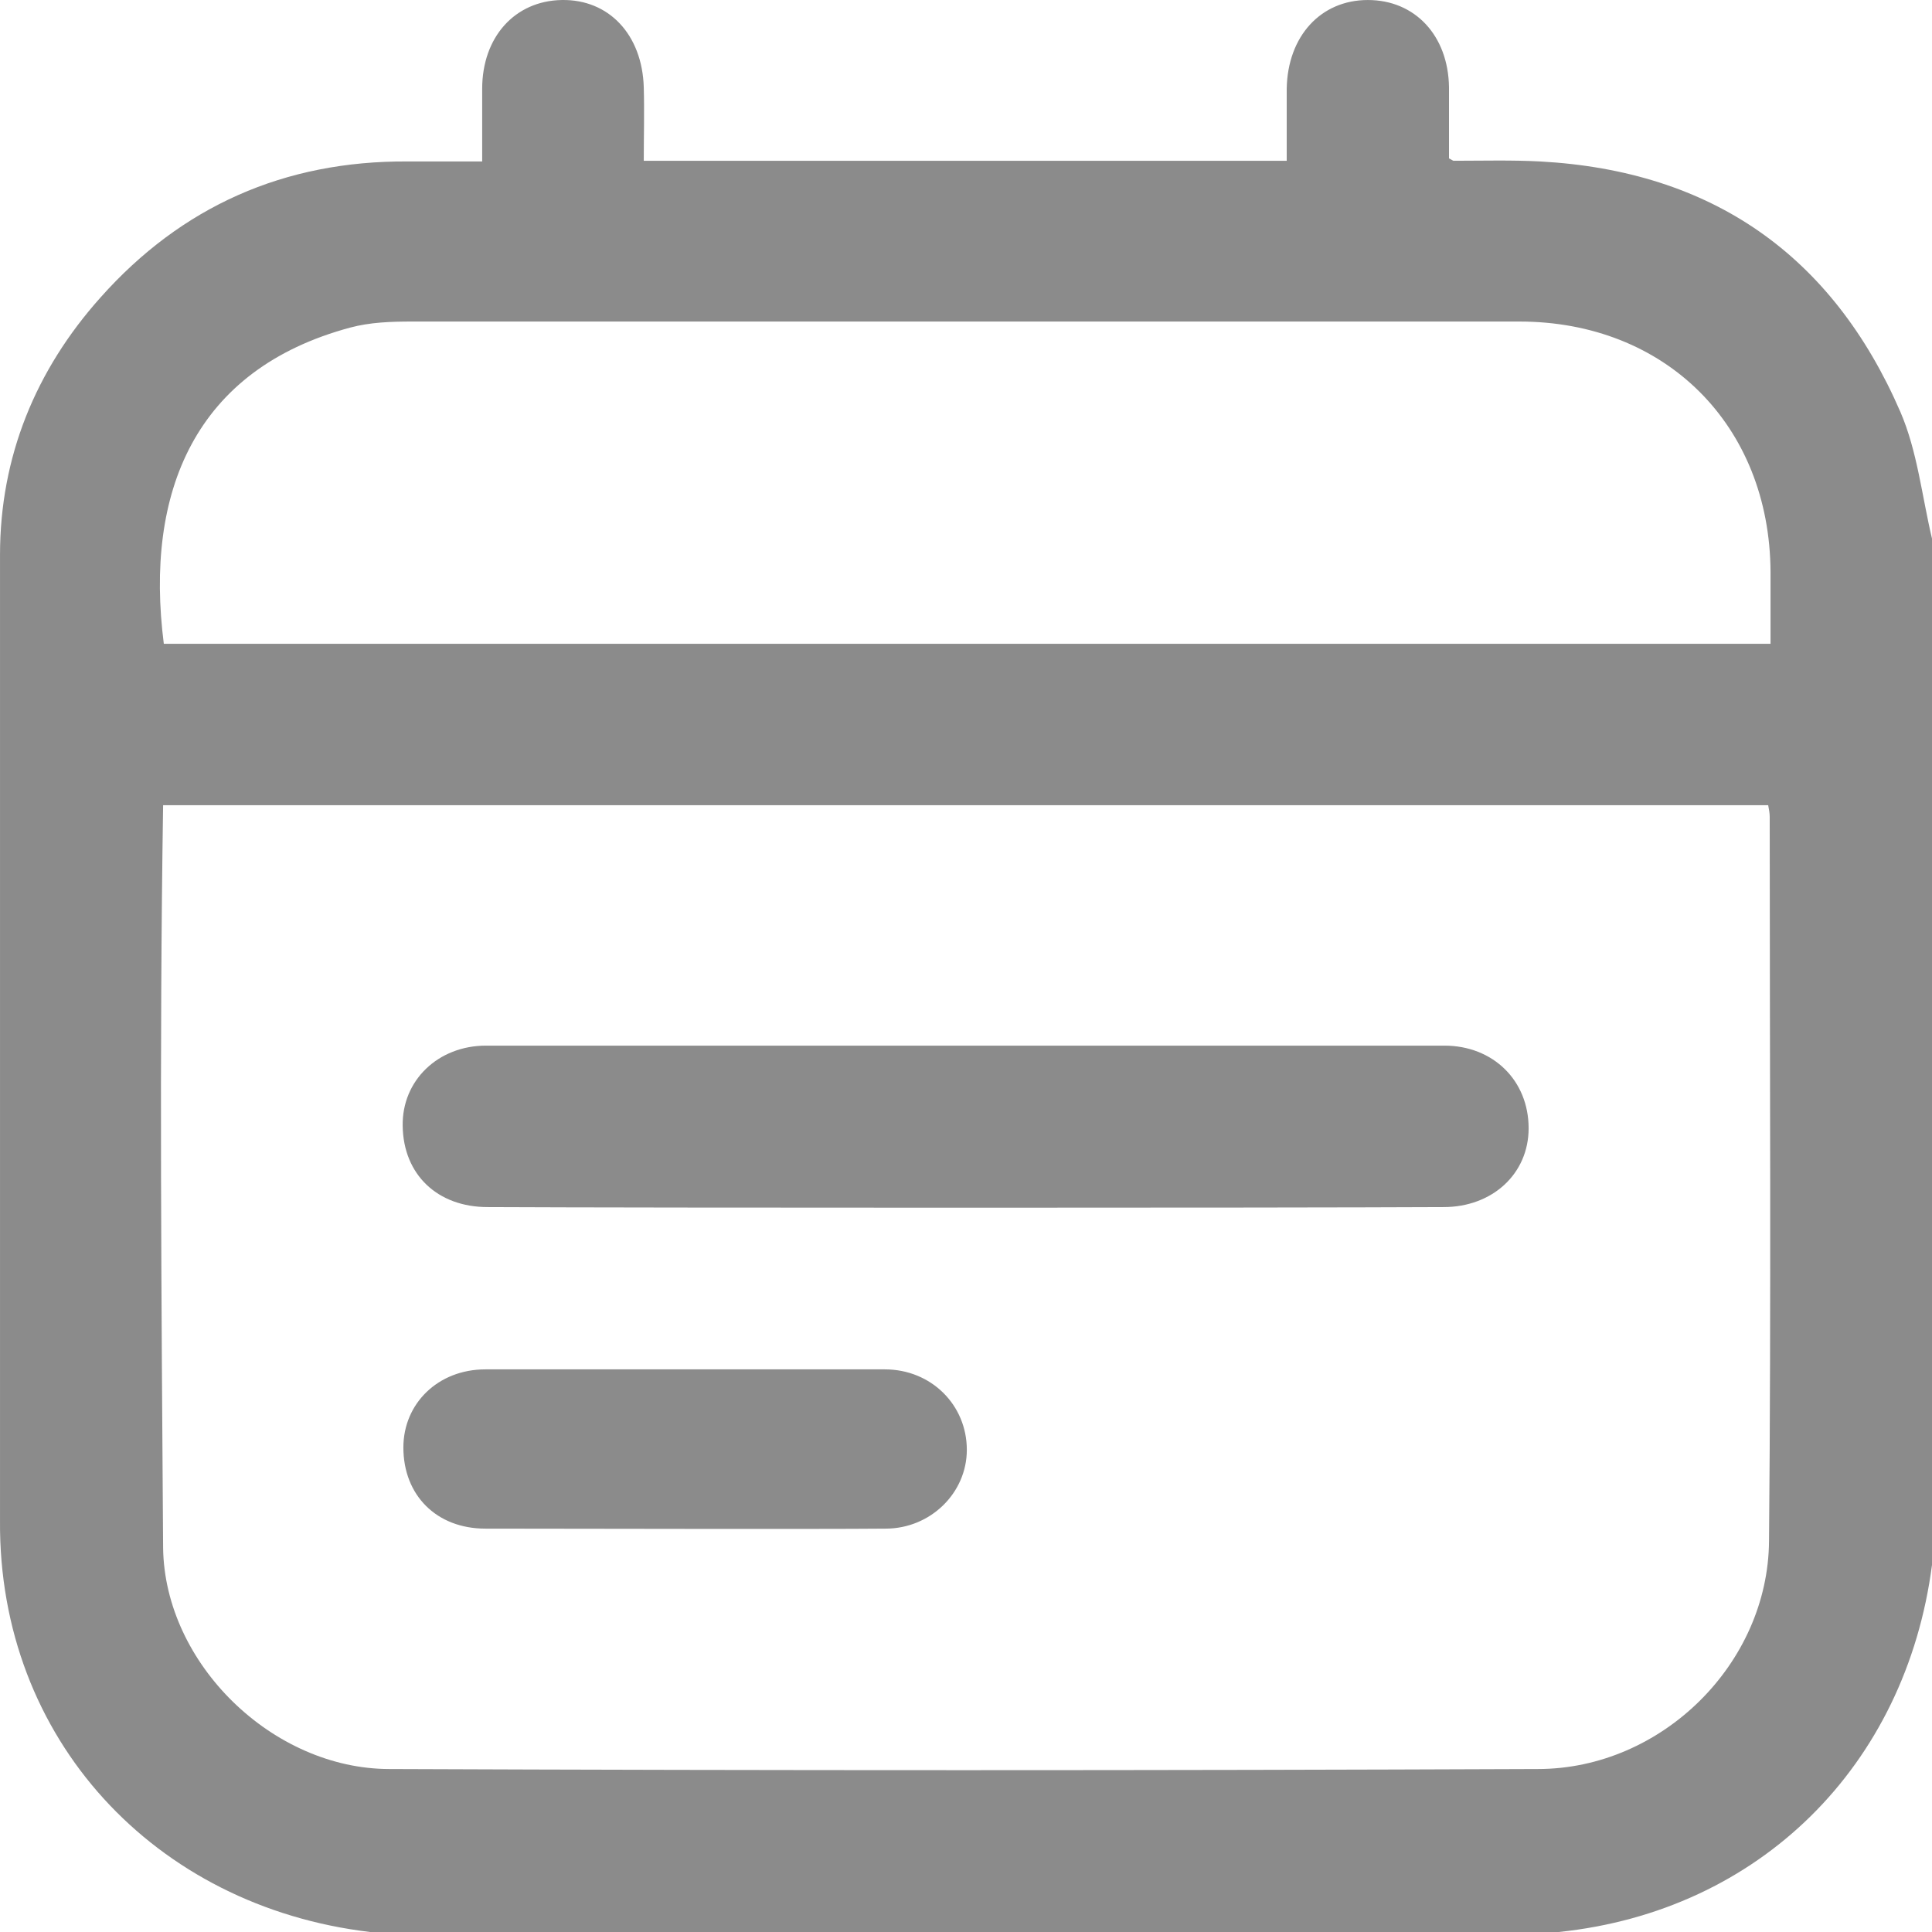<svg width="14" height="14" viewBox="0 0 14 14" fill="none" xmlns="http://www.w3.org/2000/svg">
<g clip-path="url(#clip0_68_571)">
<path d="M11.295 14C8.422 14 5.555 14 2.682 14C1.12 13.815 -0.011 12.6 8.24369e-05 11.021C8.24369e-05 8.686 8.24369e-05 6.356 8.24369e-05 4.021C8.24369e-05 3.31 0.258 2.682 0.728 2.156C1.316 1.495 2.061 1.165 2.951 1.17C3.13 1.17 3.31 1.17 3.494 1.17C3.494 0.98 3.494 0.812 3.494 0.644C3.494 0.269 3.73 0.006 4.071 8.9531e-05C4.413 -0.006 4.654 0.252 4.665 0.633C4.67 0.806 4.665 0.986 4.665 1.165C6.227 1.165 7.767 1.165 9.324 1.165C9.324 0.986 9.324 0.812 9.324 0.644C9.33 0.263 9.57 8.9531e-05 9.912 8.9531e-05C10.254 8.9531e-05 10.495 0.258 10.5 0.633C10.5 0.806 10.5 0.986 10.5 1.148C10.523 1.159 10.528 1.165 10.534 1.165C10.741 1.165 10.954 1.159 11.161 1.17C12.404 1.238 13.278 1.848 13.771 2.985C13.894 3.27 13.927 3.595 14 3.903C14 6.384 14 8.859 14 11.34C13.81 12.796 12.751 13.849 11.295 14ZM1.182 5.835C1.154 7.627 1.17 9.425 1.182 11.217C1.193 12.057 1.977 12.819 2.822 12.819C5.594 12.83 8.372 12.83 11.144 12.819C12.04 12.819 12.813 12.057 12.819 11.166C12.835 9.419 12.824 7.666 12.824 5.919C12.824 5.891 12.819 5.869 12.813 5.835C8.938 5.835 5.062 5.835 1.182 5.835ZM12.83 4.665C12.83 4.48 12.83 4.312 12.83 4.144C12.824 3.08 12.068 2.33 11.01 2.33C8.333 2.33 5.662 2.33 2.985 2.33C2.834 2.33 2.682 2.335 2.537 2.374C1.411 2.677 1.047 3.567 1.187 4.665C5.062 4.665 8.938 4.665 12.83 4.665Z" fill="#8B8B8B"/>
<path d="M3.534 8.747C3.17 8.747 2.923 8.512 2.918 8.159C2.912 7.829 3.175 7.577 3.522 7.577C5.835 7.577 8.154 7.577 10.466 7.577C10.819 7.577 11.077 7.829 11.077 8.176C11.077 8.506 10.814 8.747 10.461 8.747C9.307 8.753 4.687 8.753 3.534 8.747Z" fill="#8B8B8B"/>
<path d="M3.517 11.077C3.164 11.077 2.923 10.836 2.923 10.489C2.923 10.17 3.175 9.923 3.517 9.923C4.48 9.923 5.449 9.923 6.412 9.923C6.748 9.923 7.006 10.181 7.006 10.506C7.006 10.819 6.742 11.077 6.418 11.077C5.925 11.082 3.993 11.077 3.517 11.077Z" fill="#8B8B8B"/>
</g>
<defs>
<clipPath id="clip0_68_571">
<rect width="14" height="14" />
</clipPath>
</defs>
</svg>
